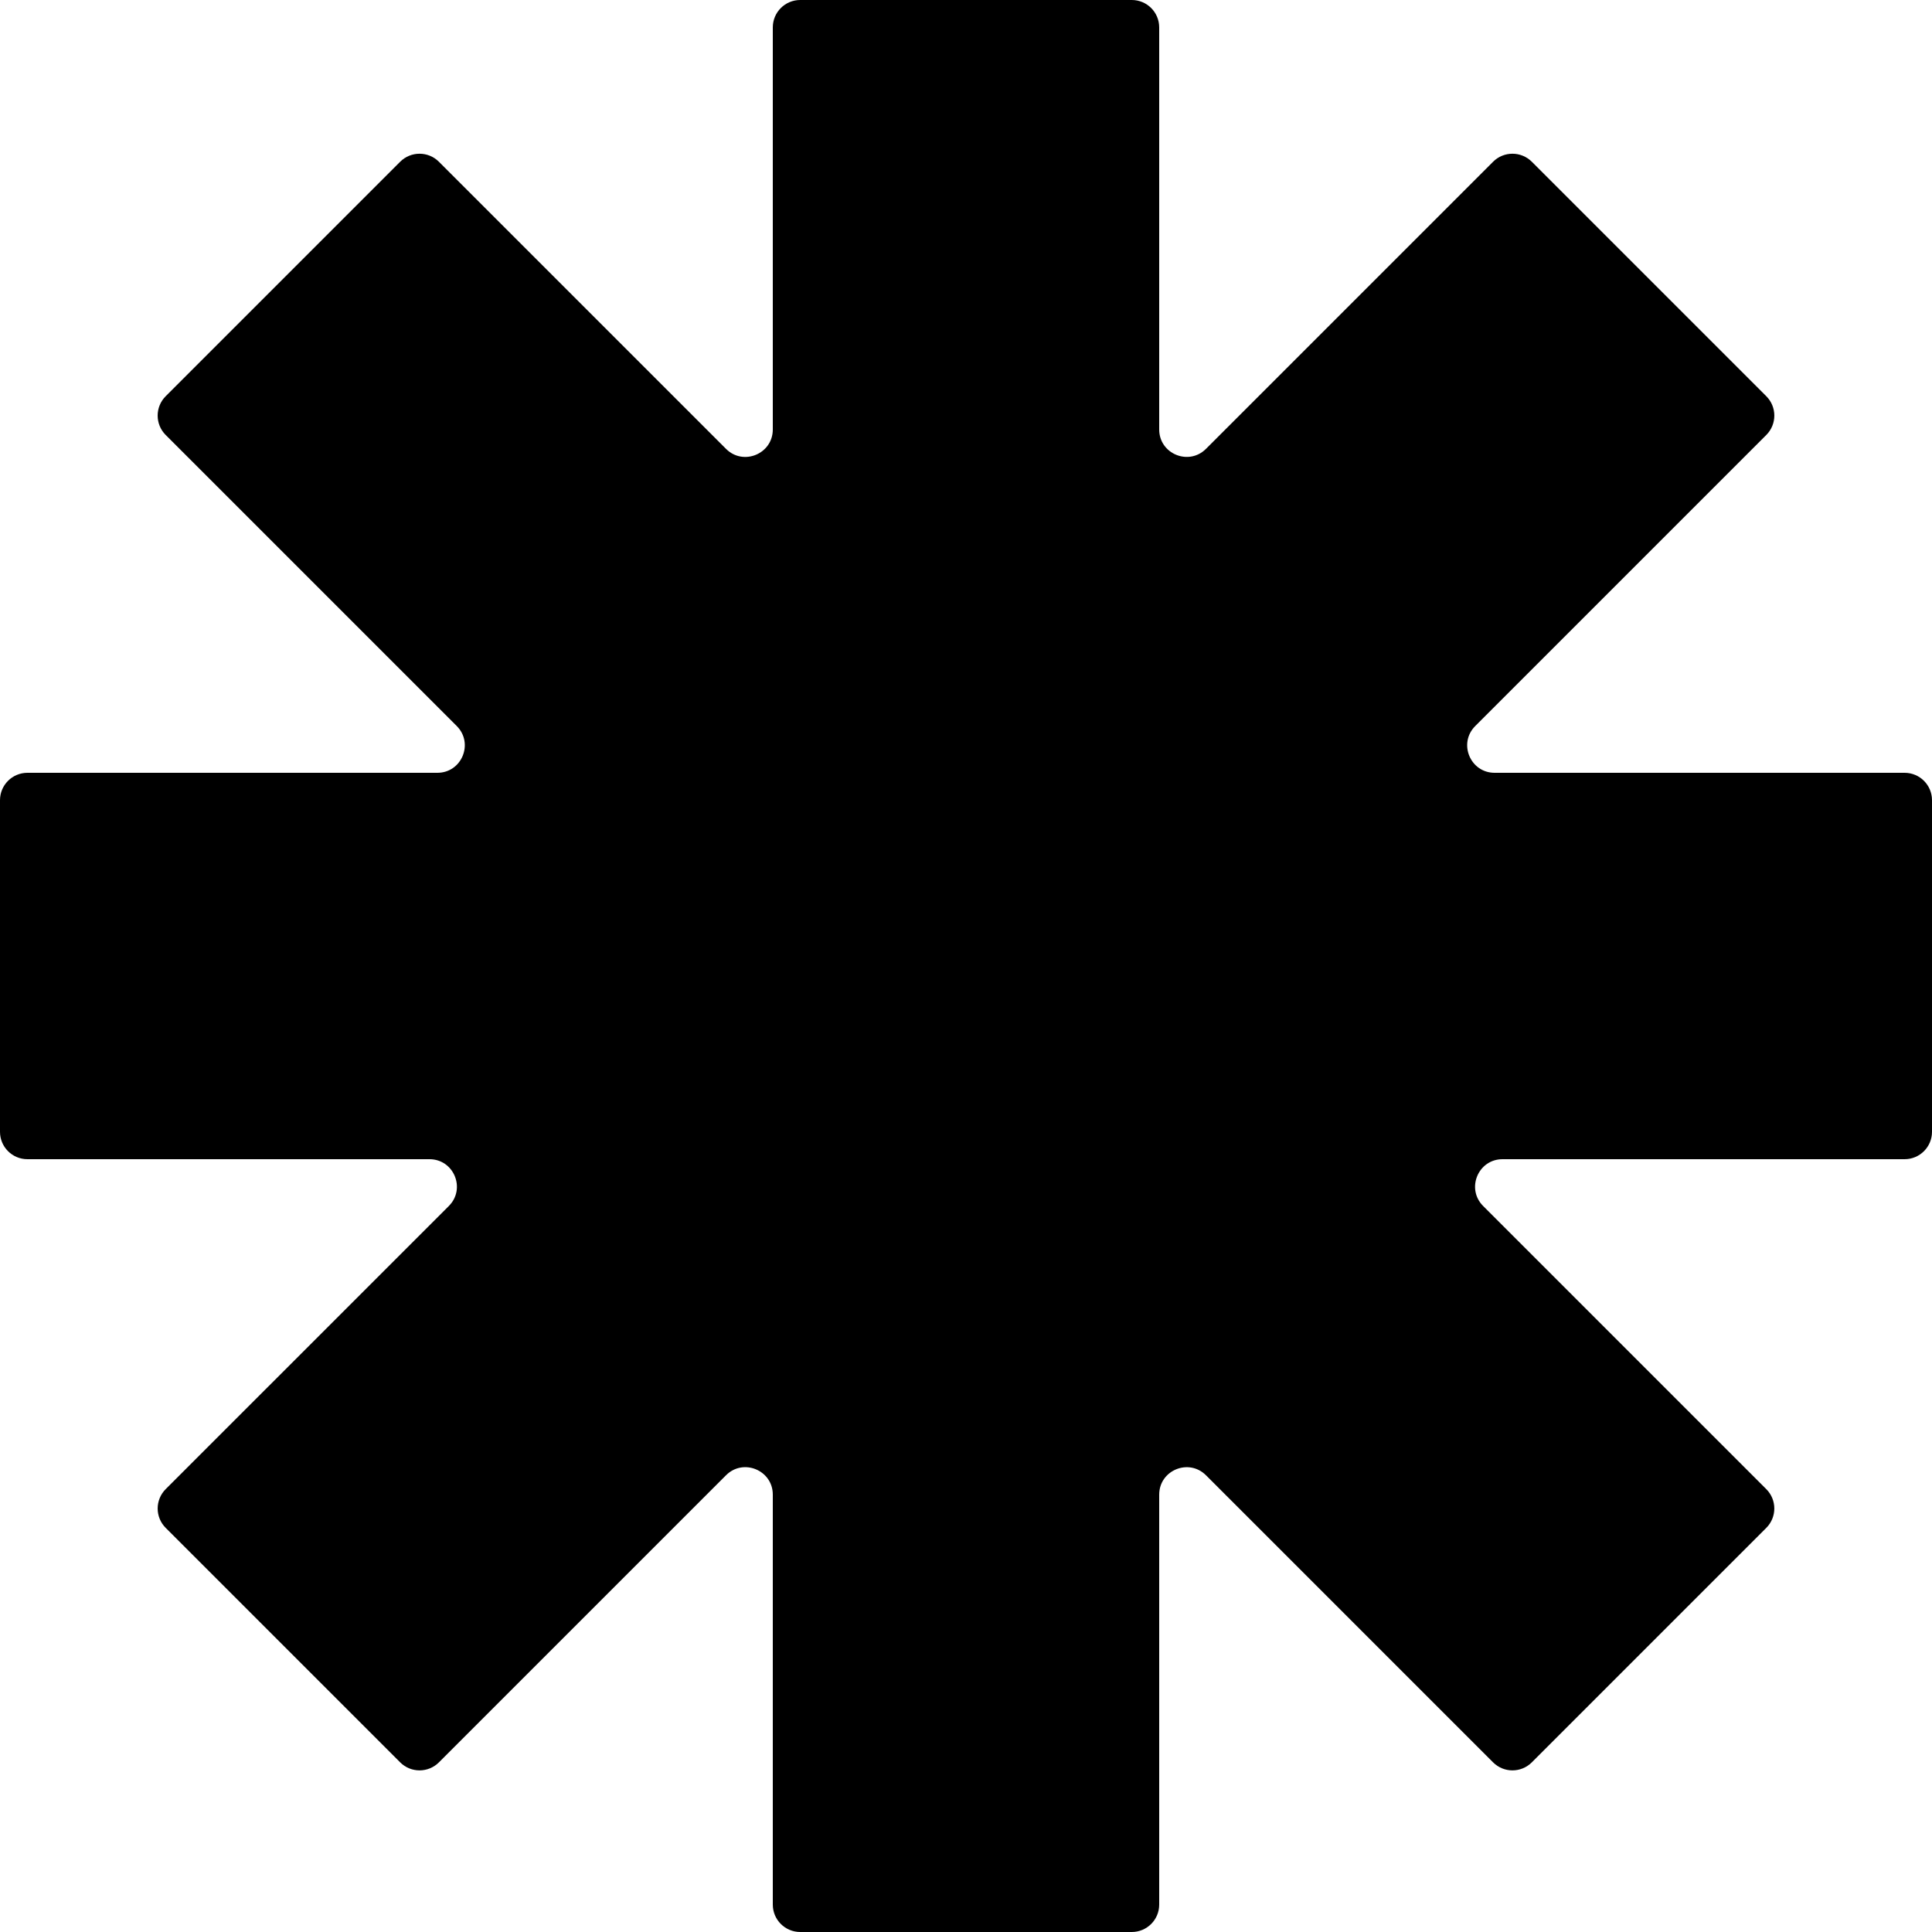 <svg width="141" height="141" viewBox="0 0 141 141" fill="none" xmlns="http://www.w3.org/2000/svg">
<path fill-rule="evenodd" clip-rule="evenodd" d="M56.4 2C56.4 0.895 57.296 0 58.4 0H82.6C83.705 0 84.6 0.895 84.6 2V31.343C84.6 33.124 86.755 34.017 88.015 32.757L108.967 11.805C109.748 11.024 111.014 11.024 111.795 11.805L128.907 28.917C129.688 29.698 129.688 30.964 128.907 31.745L107.666 52.986C106.406 54.246 107.299 56.4 109.08 56.4H139C140.105 56.4 141 57.296 141 58.4V82.6C141 83.705 140.105 84.6 139 84.6H109.656C107.875 84.6 106.982 86.755 108.242 88.015L128.906 108.679C129.687 109.46 129.687 110.726 128.906 111.507L111.794 128.619C111.013 129.4 109.747 129.4 108.966 128.619L88.015 107.668C86.755 106.408 84.6 107.3 84.6 109.082V139C84.6 140.105 83.705 141 82.6 141H58.4C57.296 141 56.4 140.105 56.4 139V109.08C56.4 107.299 54.246 106.406 52.986 107.666L32.033 128.619C31.252 129.4 29.986 129.4 29.205 128.619L12.093 111.507C11.312 110.726 11.312 109.46 12.093 108.678L32.757 88.015C34.017 86.755 33.124 84.6 31.343 84.6H2C0.895 84.6 0 83.705 0 82.6V58.4C0 57.296 0.895 56.4 2 56.4H31.919C33.7 56.4 34.593 54.246 33.333 52.986L12.092 31.745C11.311 30.964 11.311 29.698 12.092 28.917L29.204 11.805C29.985 11.024 31.251 11.024 32.032 11.805L52.986 32.759C54.246 34.019 56.4 33.126 56.4 31.344V2Z" fill="black"/>
</svg>
